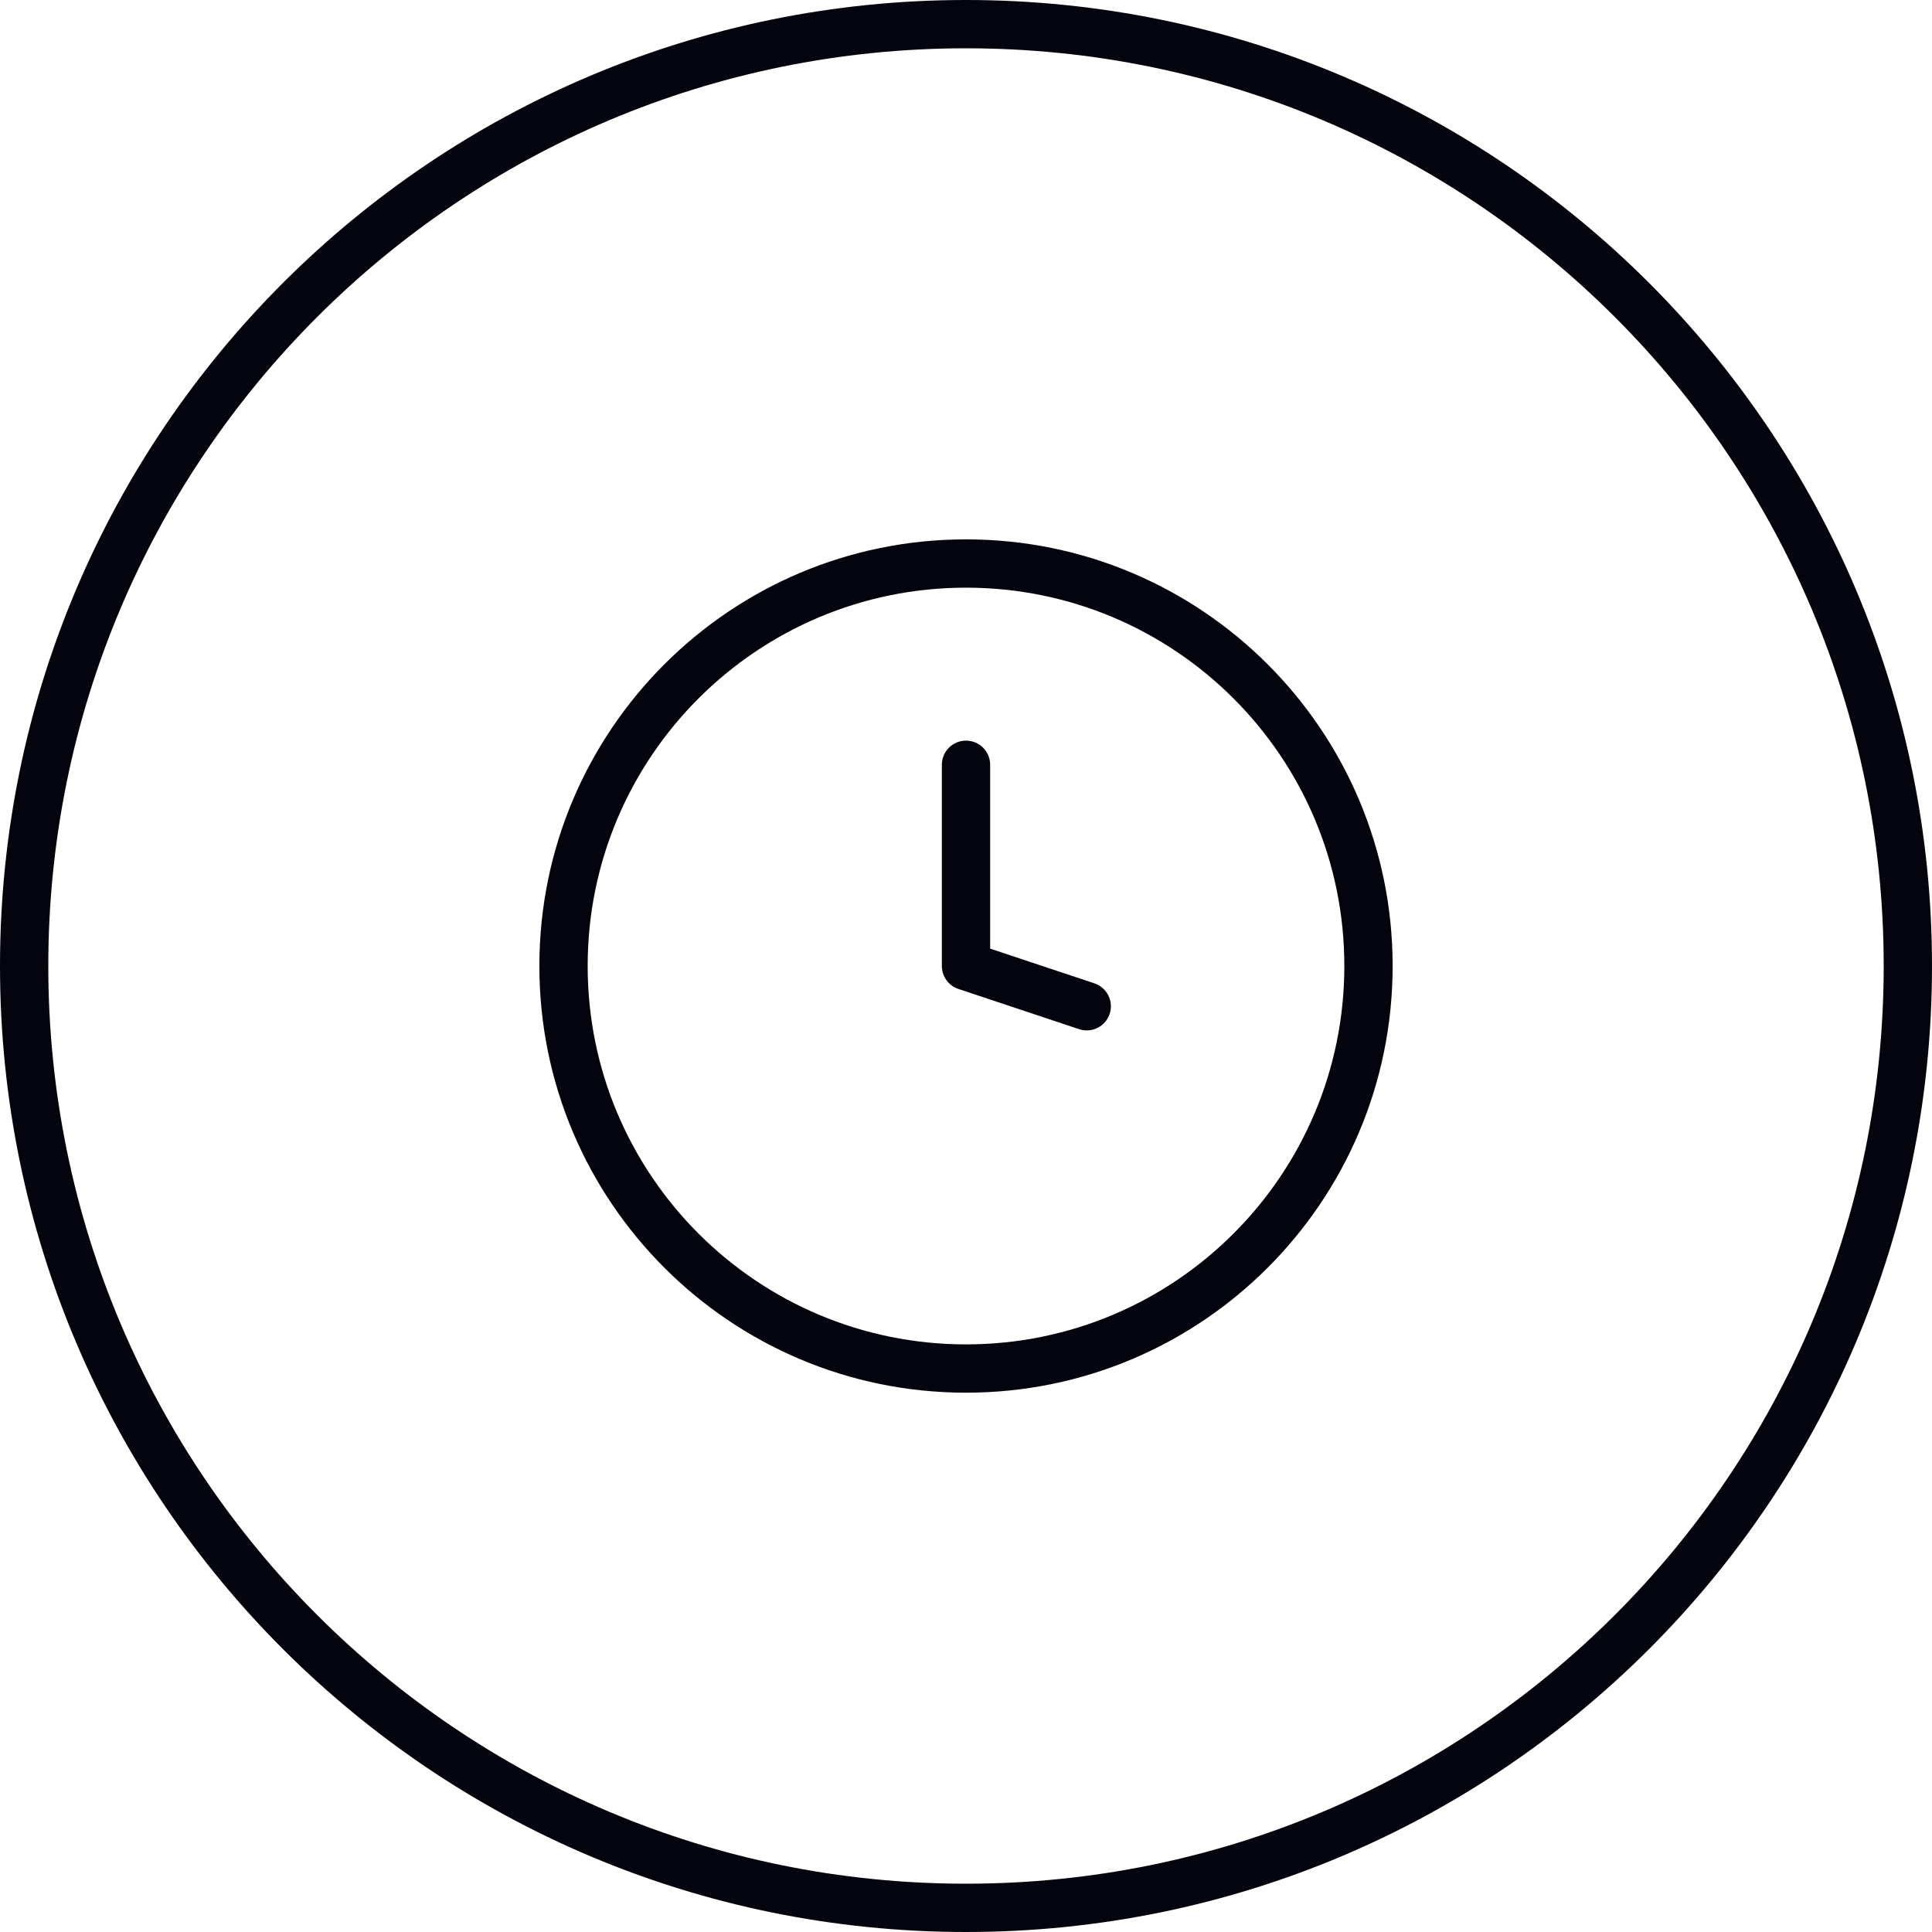 <svg xmlns="http://www.w3.org/2000/svg" width="40" height="40" viewBox="0 0 40 40" fill="none"><path d="M0.5 20C0.5 9.23 9.23 0.5 20 0.5C30.77 0.5 39.5 9.23 39.5 20C39.5 30.77 30.77 39.5 20 39.5C9.23 39.5 0.5 30.77 0.5 20Z" stroke="#04040E"></path><path d="M20 20H19.5C19.5 20.215 19.638 20.407 19.842 20.475L20 20ZM20.5 15.834C20.5 15.557 20.276 15.334 20 15.334C19.724 15.334 19.5 15.557 19.5 15.834H20.5ZM22.342 21.308C22.604 21.395 22.887 21.254 22.974 20.992C23.062 20.73 22.92 20.447 22.658 20.359L22.342 21.308ZM20.5 20V15.834H19.5V20H20.5ZM19.842 20.475L22.342 21.308L22.658 20.359L20.158 19.526L19.842 20.475ZM27.833 20C27.833 24.327 24.326 27.834 20 27.834V28.834C24.879 28.834 28.833 24.879 28.833 20H27.833ZM20 27.834C15.674 27.834 12.167 24.327 12.167 20H11.167C11.167 24.879 15.122 28.834 20 28.834V27.834ZM12.167 20C12.167 15.674 15.674 12.167 20 12.167V11.167C15.122 11.167 11.167 15.122 11.167 20H12.167ZM20 12.167C24.326 12.167 27.833 15.674 27.833 20H28.833C28.833 15.122 24.879 11.167 20 11.167V12.167Z" fill="#04040E"></path></svg>